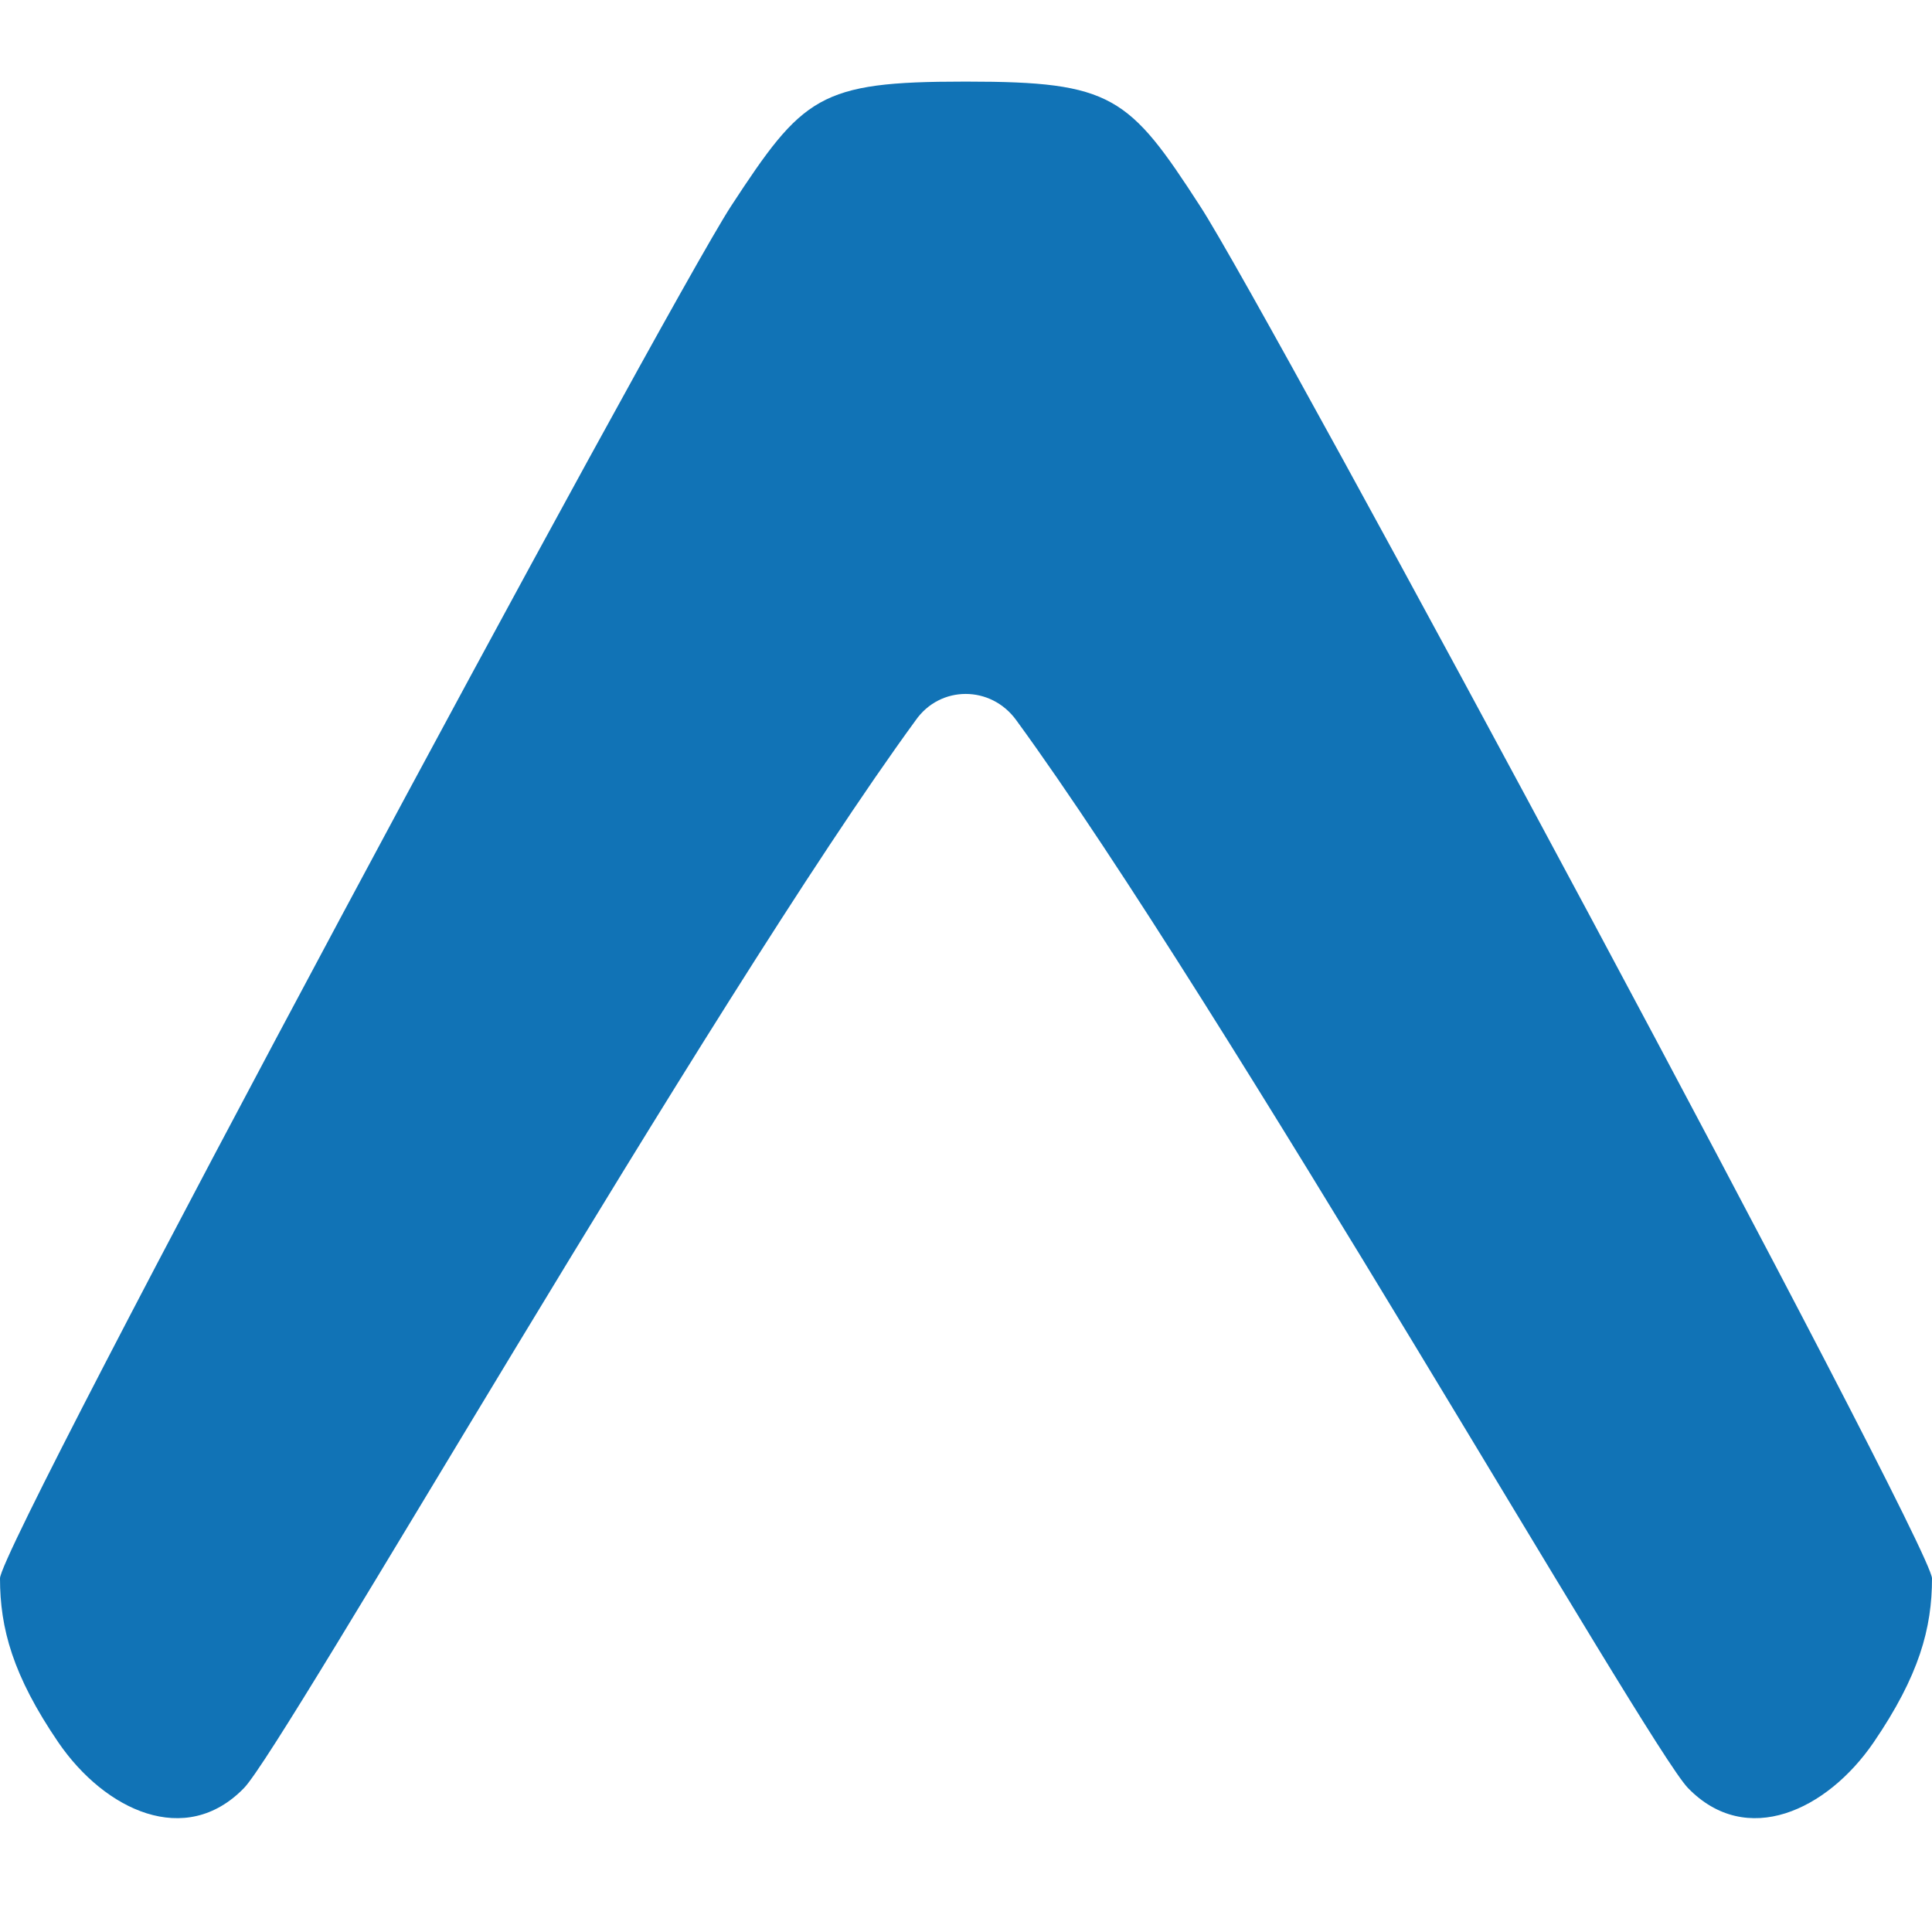 <svg width="50" height="50" viewBox="0 0 50 50" fill="none" xmlns="http://www.w3.org/2000/svg">
<g clip-path="url(#clip0_15293_14123)">
<g clip-path="url(#clip1_15293_14123)">
<path d="M31.061 5.338C29.22 2.491 28.781 2.112 25.033 2.112H24.989H24.945C21.197 2.112 20.78 2.491 18.917 5.338C17.185 8.008 0 39.957 0 40.847C0 42.137 0.329 43.361 1.512 45.096C2.718 46.854 4.801 47.833 6.313 46.276C7.343 45.23 18.369 25.941 23.696 18.643C24.331 17.731 25.647 17.731 26.304 18.643C31.631 25.941 42.657 45.23 43.687 46.276C45.2 47.833 47.282 46.854 48.487 45.096C49.671 43.361 50 42.137 50 40.847C49.978 39.957 32.793 7.986 31.061 5.338Z" fill="#1173B6"/>
</g>
</g>
<defs>
<clipPath id="clip0_15293_14123">
<rect width="50" height="50" fill="white"/>
</clipPath>
<clipPath id="clip1_15293_14123">
<rect width="50" height="45" fill="white" transform="translate(0 2.112)"/>
</clipPath>
</defs>
</svg>
